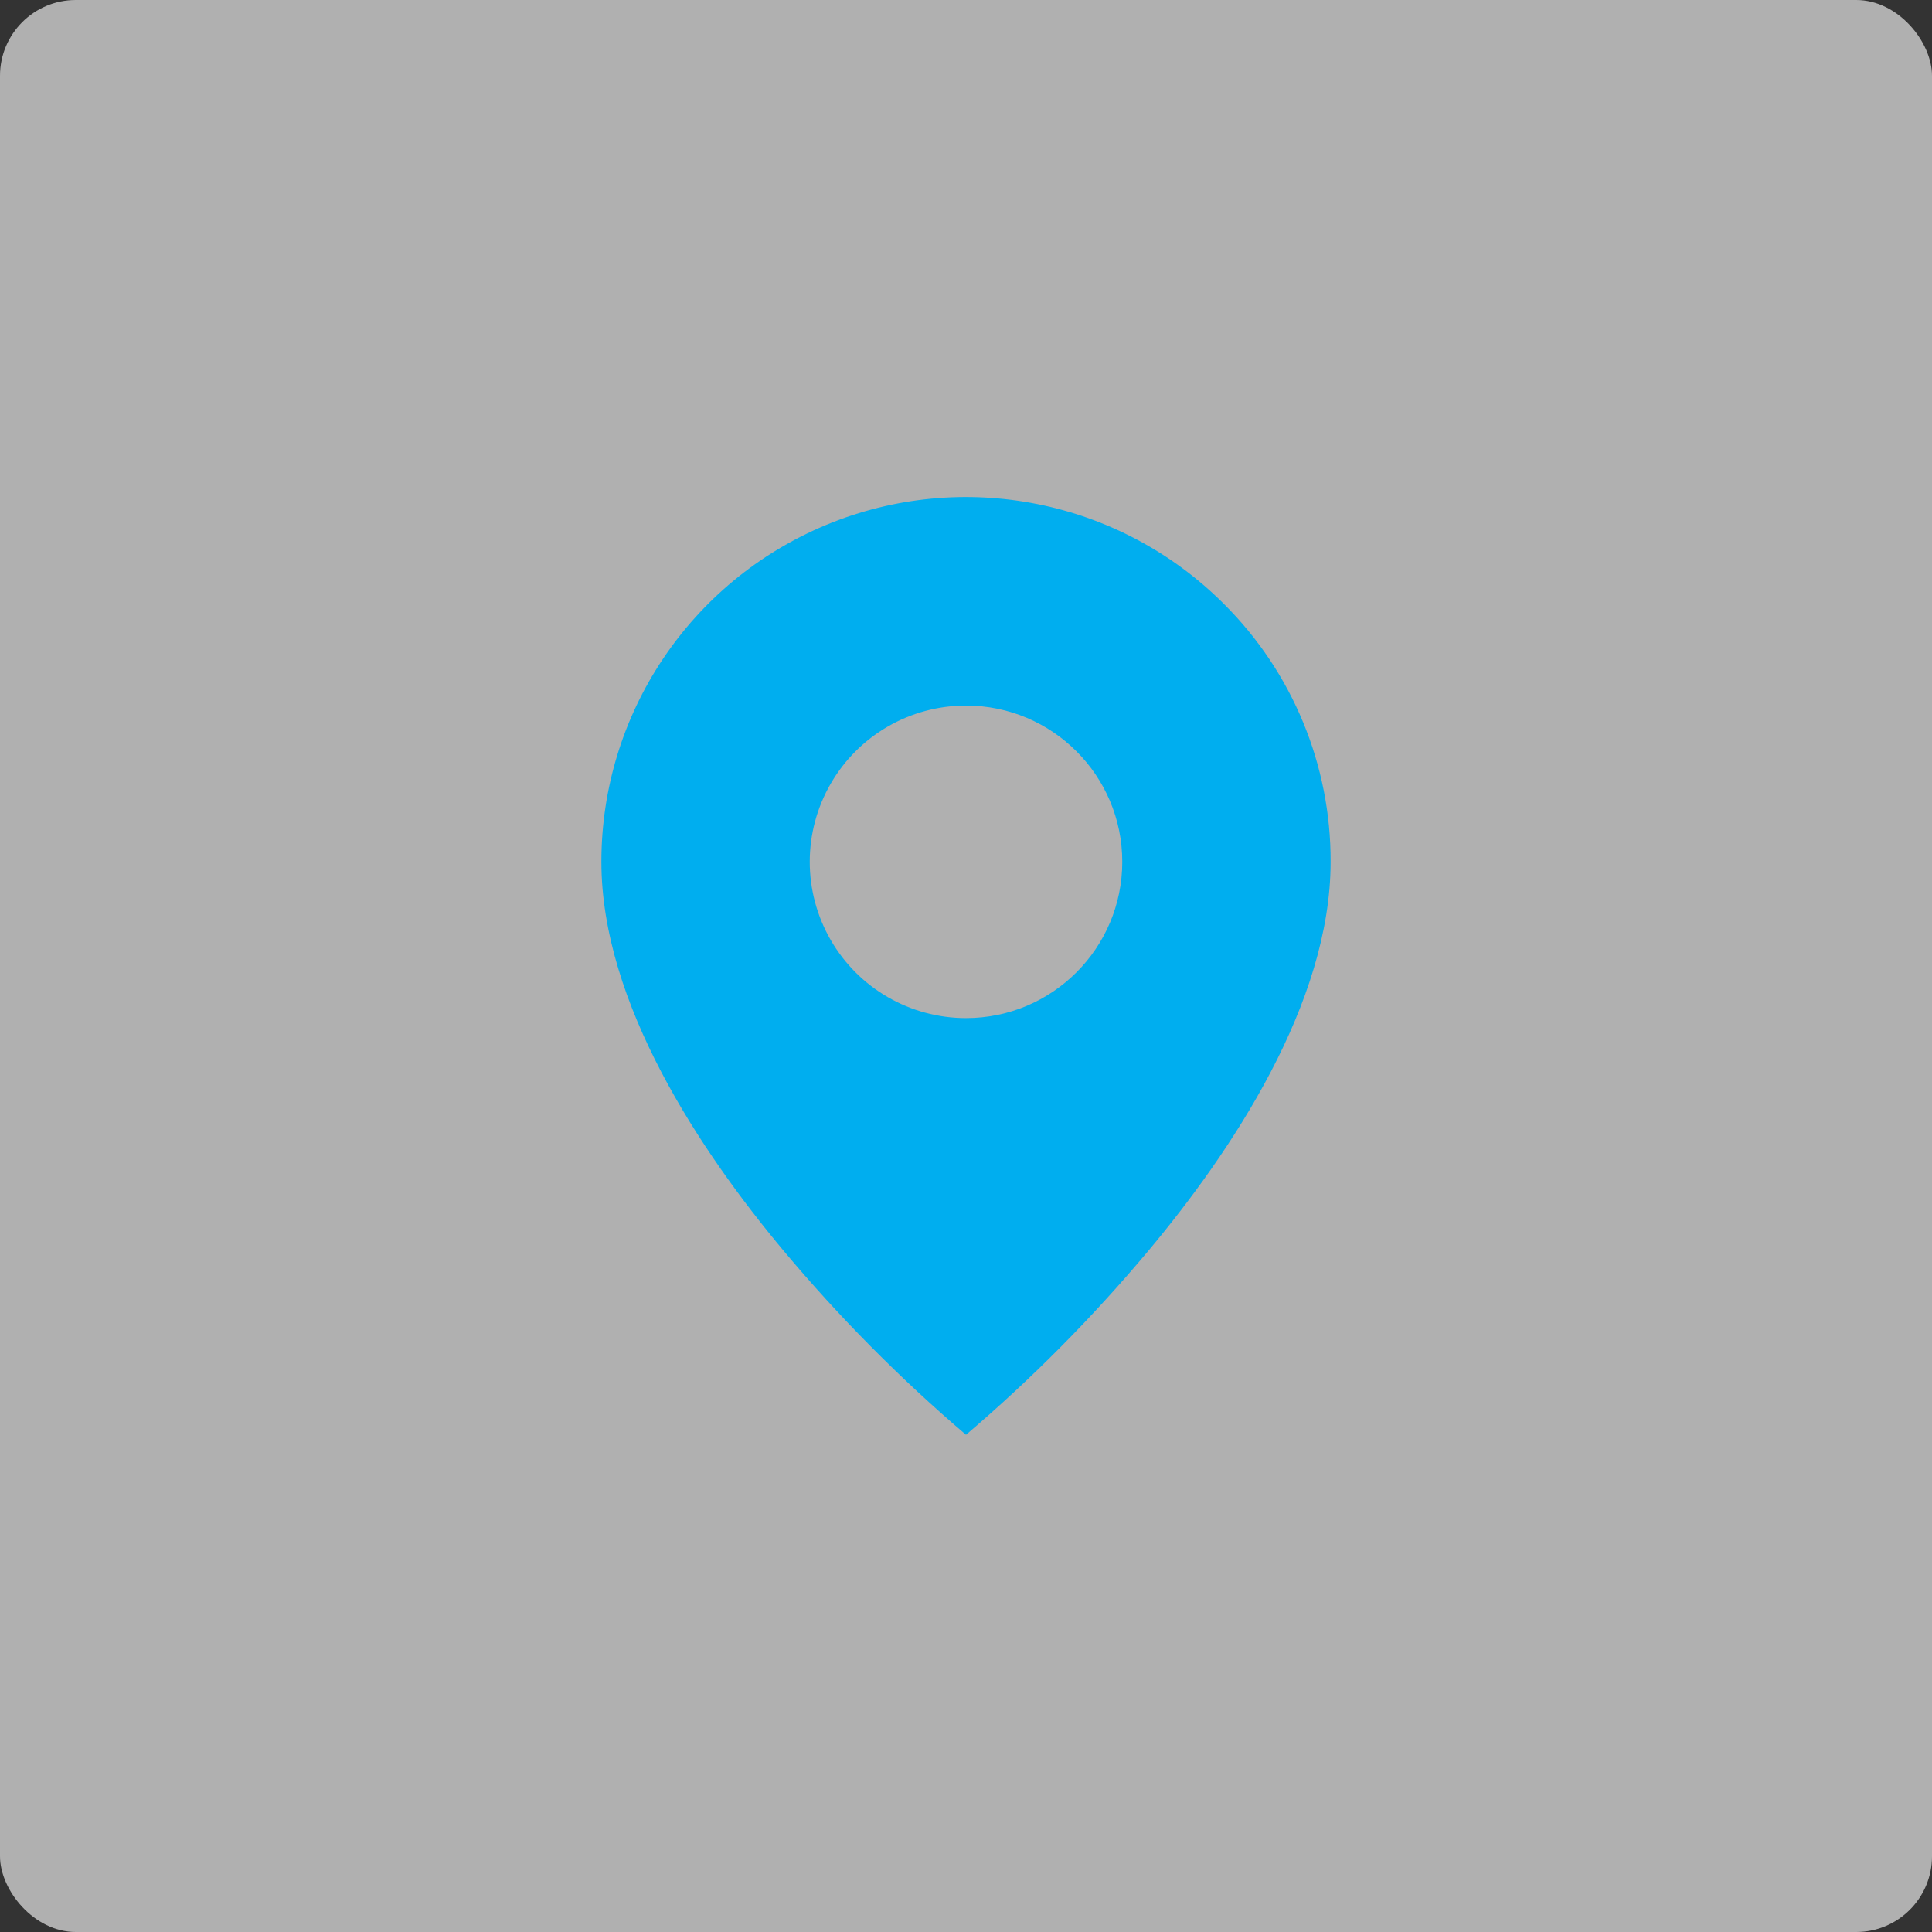 <?xml version="1.0" encoding="UTF-8" standalone="no"?>
<svg
   width="51"
   height="51"
   viewBox="0 0 51 51"
   fill="none"
   version="1.1"
   id="svg1"
   sodipodi:docname="contact-location-icon.svg"
   inkscape:version="1.4 (e7c3feb1, 2024-10-09)"
   xmlns:inkscape="http://www.inkscape.org/namespaces/inkscape"
   xmlns:sodipodi="http://sodipodi.sourceforge.net/DTD/sodipodi-0.dtd"
   xmlns="http://www.w3.org/2000/svg"
   xmlns:svg="http://www.w3.org/2000/svg">
  <rect x="0" y="0" width="51" height="51" fill="#333333" stroke="none"/>
  <defs
     id="defs1" />
  <sodipodi:namedview
     id="namedview1"
     pagecolor="#ffffff"
     bordercolor="#000000"
     borderopacity="0.25"
     inkscape:showpageshadow="2"
     inkscape:pageopacity="0.0"
     inkscape:pagecheckerboard="0"
     inkscape:deskcolor="#d1d1d1"
     inkscape:zoom="1.4023095"
     inkscape:cx="75.233034"
     inkscape:cy="104.11396"
     inkscape:window-width="2560"
     inkscape:window-height="1387"
     inkscape:window-x="0"
     inkscape:window-y="25"
     inkscape:window-maximized="1"
     inkscape:current-layer="svg1" />
  <rect
     width="51"
     height="51"
     rx="2"
     fill="#F3F3F3"
     fill-opacity="0.65"
     id="rect1" />
  <path
     d="M25.5 37.875C23.763 36.394 22.154 34.77 20.688 33.02C18.488 30.392 15.875 26.479 15.875 22.75C15.873 18.856 18.218 15.344 21.817 13.853C25.415 12.363 29.556 13.187 32.309 15.943C34.119 17.745 35.133 20.196 35.125 22.75C35.125 26.479 32.513 30.392 30.312 33.02C28.846 34.77 27.237 36.394 25.5 37.875ZM25.5 18.625C24.026 18.625 22.665 19.411 21.928 20.688C21.191 21.964 21.191 23.536 21.928 24.813C22.665 26.089 24.026 26.875 25.5 26.875C27.778 26.875 29.625 25.028 29.625 22.75C29.625 20.472 27.778 18.625 25.5 18.625Z"
     fill="#FF9933"
     id="path1"
     style="fill:#00aeef;fill-opacity:1" />
</svg>
